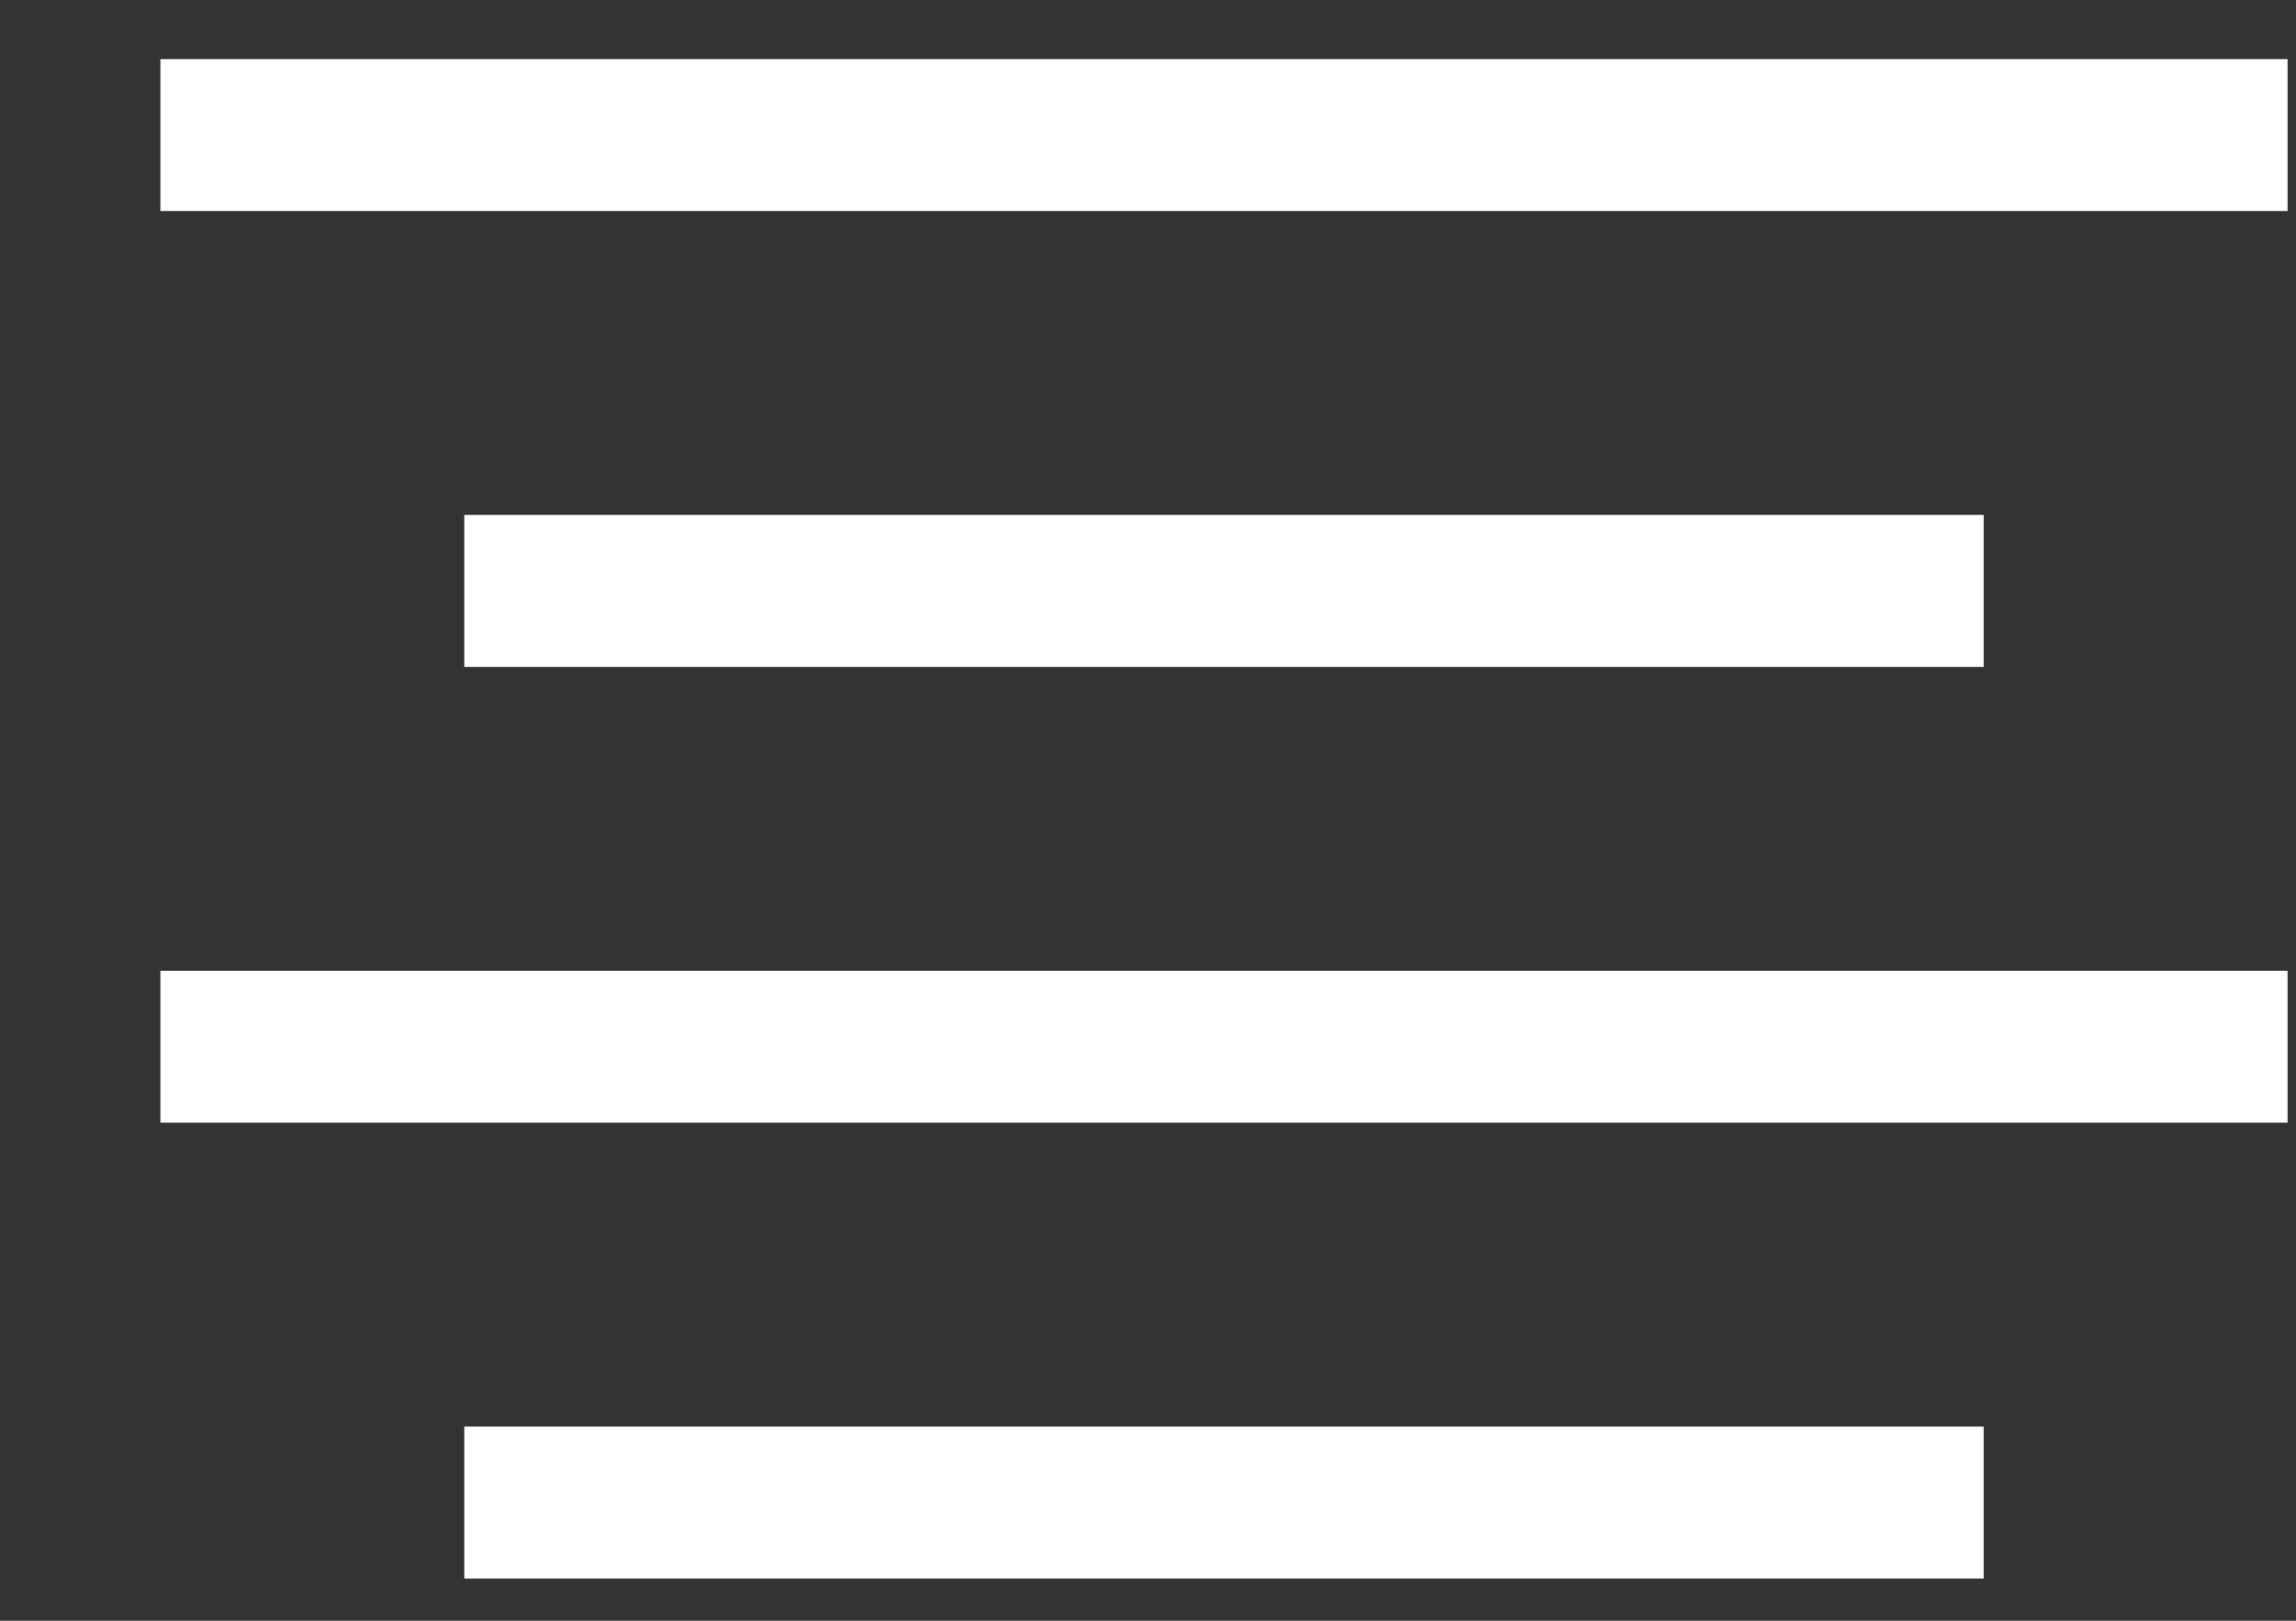 <svg width="17" height="12" viewBox="0 0 17 12" fill="none" xmlns="http://www.w3.org/2000/svg">
<rect x="0" y="0" width="17" height="12" fill="#333333" stroke="none"/>
<path d="M4 4.375H14.125" stroke="white" stroke-width="1.125" stroke-linecap="square" stroke-linejoin="round"/>
<path d="M1.75 1H16.375" stroke="white" stroke-width="1.125" stroke-linecap="square" stroke-linejoin="round"/>
<path d="M1.75 7.75H16.375" stroke="white" stroke-width="1.125" stroke-linecap="square" stroke-linejoin="round"/>
<path d="M4 11.125H14.125" stroke="white" stroke-width="1.125" stroke-linecap="square" stroke-linejoin="round"/>
</svg>

